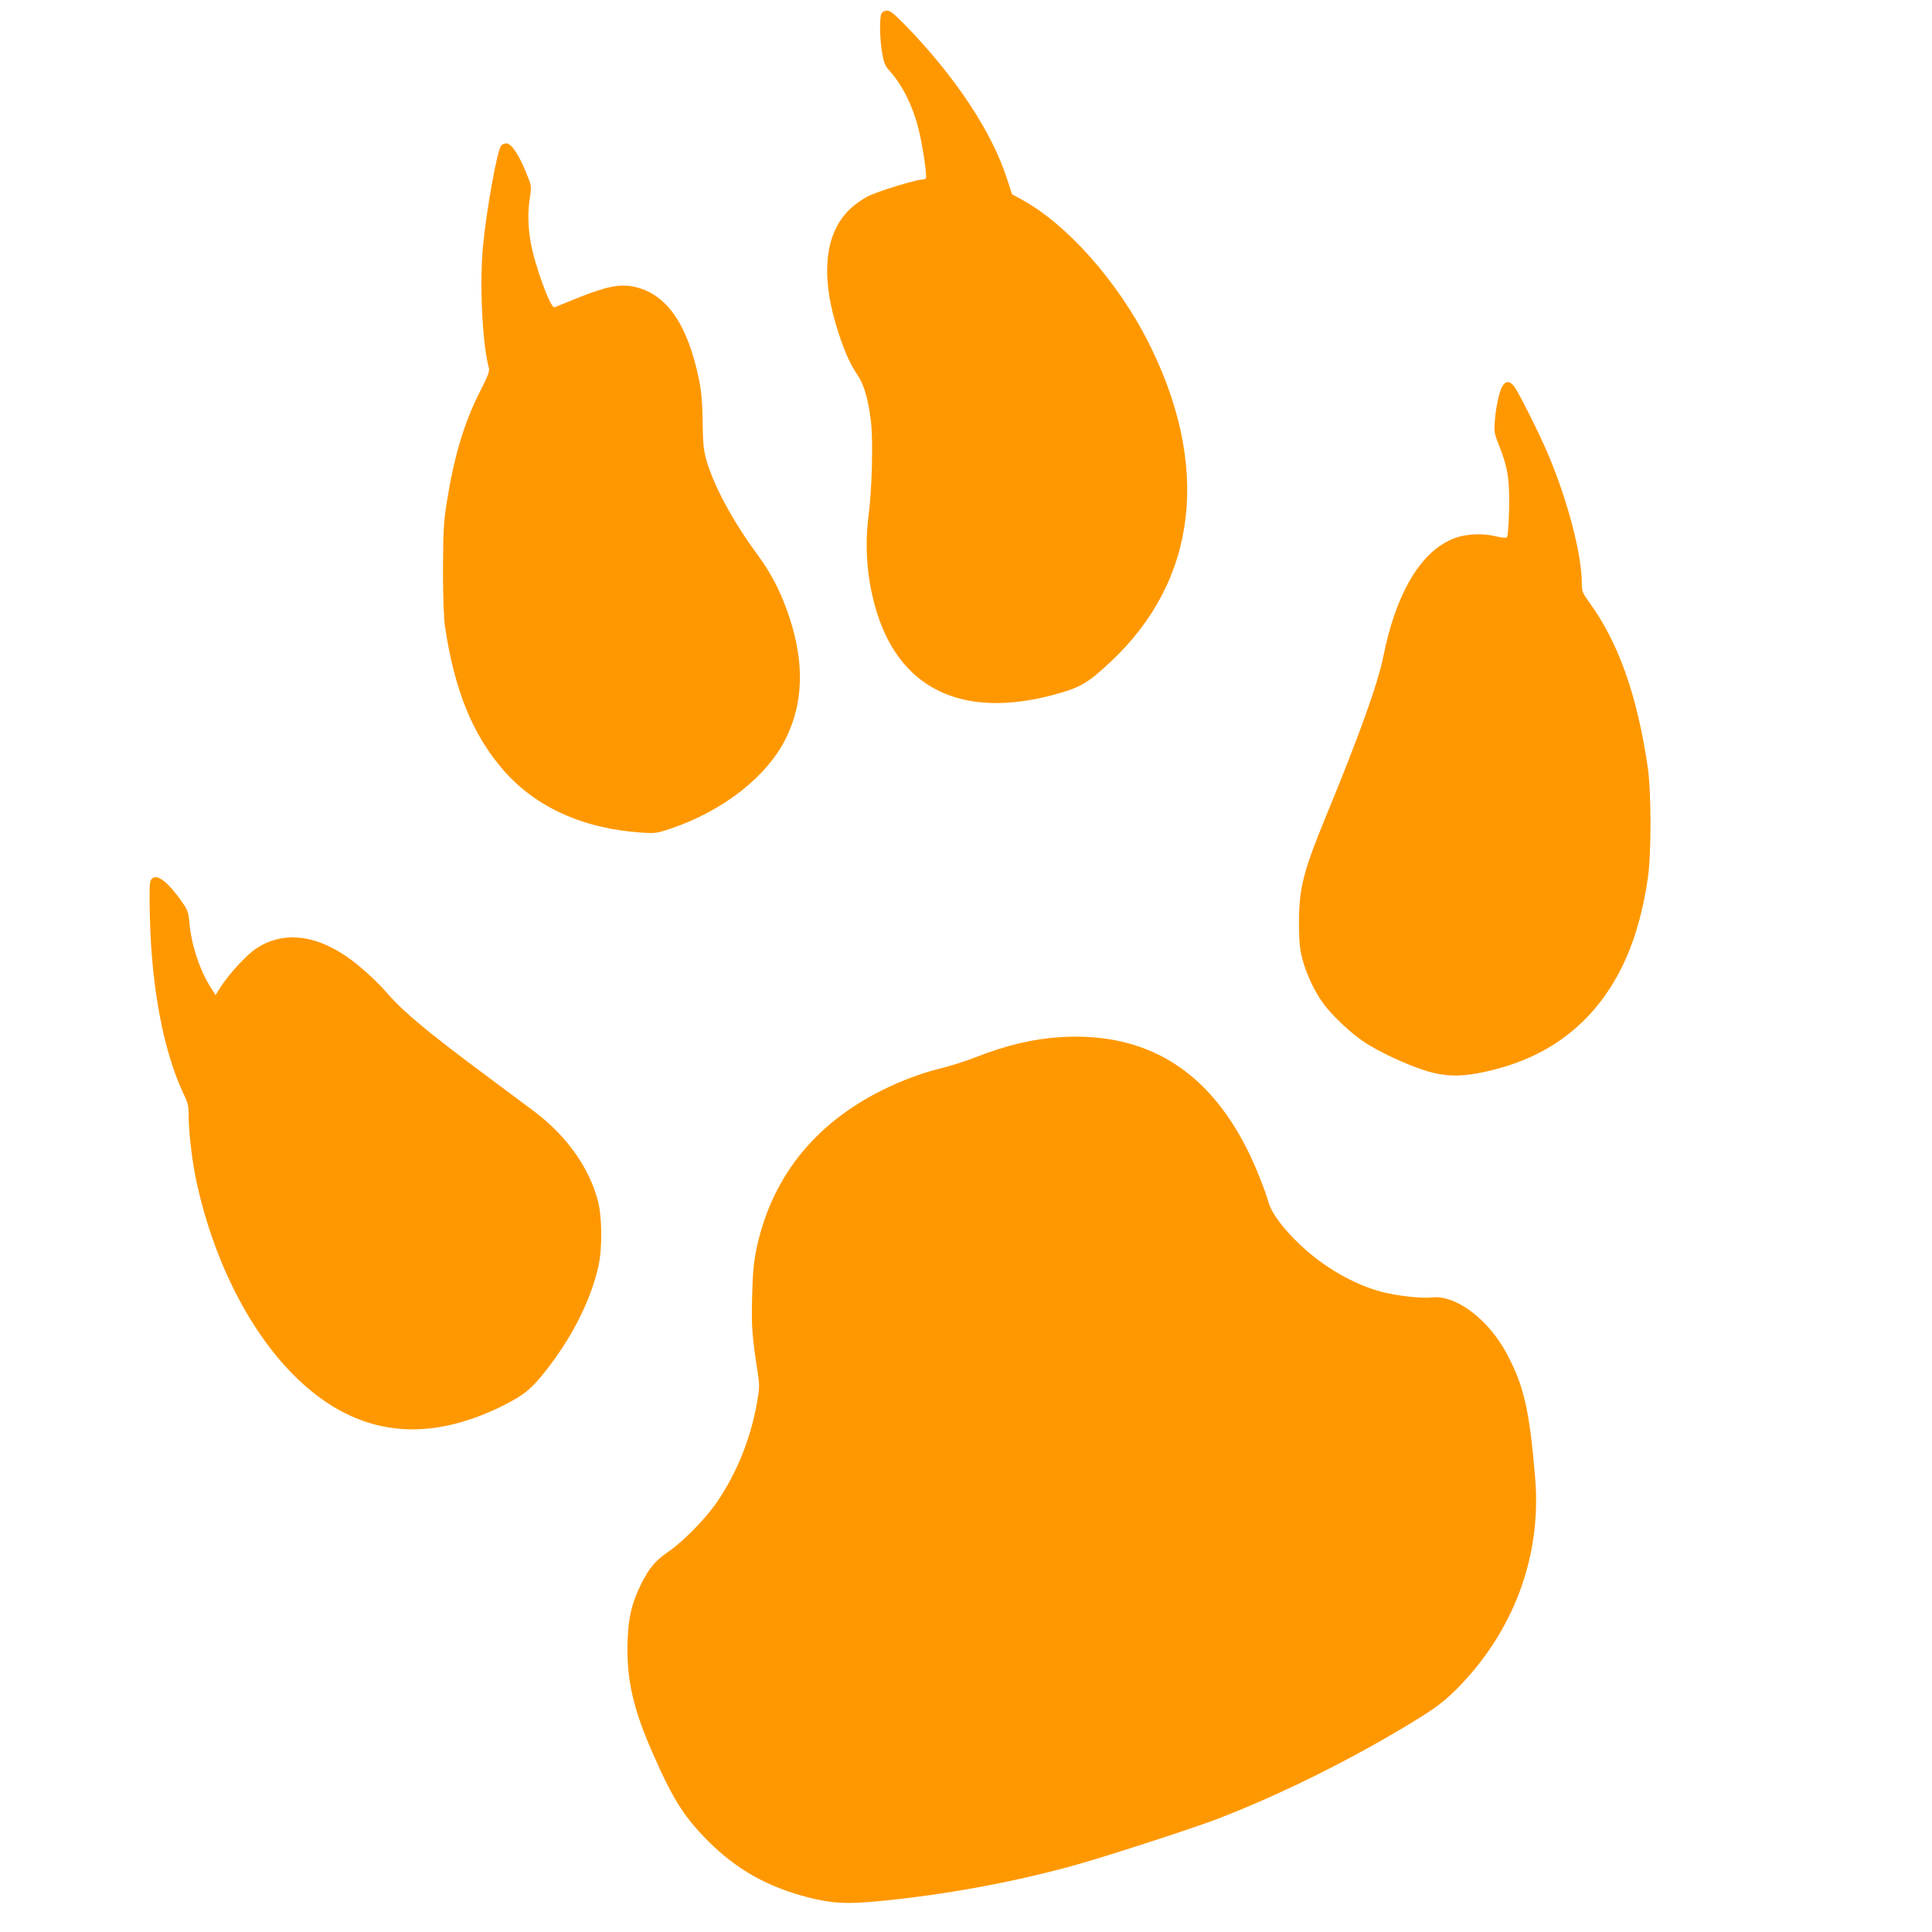 <?xml version="1.0" standalone="no"?>
<!DOCTYPE svg PUBLIC "-//W3C//DTD SVG 20010904//EN"
 "http://www.w3.org/TR/2001/REC-SVG-20010904/DTD/svg10.dtd">
<svg version="1.0" xmlns="http://www.w3.org/2000/svg"
 width="1280pt" height="1280pt" viewBox="0 0 1280 1280"
 preserveAspectRatio="xMidYMid meet">
<g transform="translate(0,1280) scale(0.1,-0.1)"
fill="#ff9800" stroke="none">
<path d="M5840 12711 c-14 -28 -12 -171 5 -264 11 -65 19 -84 50 -118 84 -94
151 -227 191 -385 26 -105 57 -311 48 -325 -3 -5 -15 -9 -27 -9 -39 0 -296
-79 -356 -110 -32 -16 -83 -51 -113 -79 -177 -162 -206 -452 -83 -826 44 -134
77 -207 132 -289 39 -58 69 -168 84 -306 14 -127 6 -444 -16 -610 -26 -202
-13 -402 40 -598 149 -553 575 -763 1198 -592 167 46 217 76 369 219 574 540
661 1298 242 2122 -202 397 -536 773 -830 934 l-69 38 -33 101 c-99 310 -339
673 -669 1014 -77 79 -105 102 -126 102 -16 0 -30 -8 -37 -19z"/>
<path d="M3321 11836 c-28 -33 -99 -430 -122 -678 -22 -246 -3 -637 39 -792 7
-25 -2 -50 -58 -160 -107 -211 -173 -434 -222 -746 -19 -125 -22 -184 -23
-435 0 -188 5 -320 13 -375 64 -425 181 -713 385 -950 212 -246 531 -391 916
-416 90 -6 102 -5 191 25 354 119 646 349 770 606 113 233 119 495 20 795 -54
163 -117 287 -215 420 -164 223 -289 457 -337 629 -17 62 -21 108 -23 246 -2
130 -7 196 -24 280 -73 360 -210 561 -416 612 -101 25 -186 9 -378 -67 -83
-34 -157 -64 -163 -66 -26 -12 -134 286 -159 436 -18 113 -19 192 -4 293 11
74 11 75 -25 163 -48 119 -99 194 -130 194 -13 0 -29 -6 -35 -14z"/>
<path d="M9956 10245 c-22 -33 -44 -133 -52 -230 -6 -77 -5 -85 30 -173 56
-140 69 -227 64 -425 -2 -92 -9 -171 -14 -176 -5 -6 -34 -4 -74 6 -103 24
-219 15 -303 -25 -206 -96 -361 -366 -442 -771 -36 -179 -160 -526 -383 -1066
-150 -366 -177 -475 -176 -710 1 -120 6 -166 23 -230 26 -99 78 -209 135 -289
57 -80 183 -199 273 -259 97 -65 275 -148 403 -189 132 -42 240 -44 399 -9
286 63 507 183 685 371 208 222 335 515 393 909 24 163 24 569 0 736 -70 479
-195 831 -389 1096 -44 62 -48 71 -48 125 0 191 -96 556 -225 858 -61 143
-191 402 -222 444 -29 38 -55 41 -77 7z"/>
<path d="M999 6968 c-9 -16 -10 -84 -6 -248 12 -475 92 -889 223 -1167 30 -62
34 -81 34 -150 0 -102 24 -306 51 -428 115 -535 360 -1013 671 -1311 392 -376
844 -434 1362 -176 145 73 193 114 304 259 166 218 280 452 328 670 25 116 23
323 -5 428 -59 223 -209 432 -425 594 -50 37 -206 153 -346 258 -356 265 -517
400 -615 512 -81 94 -196 198 -285 258 -215 145 -423 162 -594 48 -63 -42
-177 -166 -233 -252 l-35 -56 -34 54 c-73 117 -126 279 -139 424 -7 74 -11 85
-53 145 -100 141 -174 191 -203 138z"/>
<path d="M7030 5929 c-183 -11 -361 -53 -565 -133 -60 -24 -158 -55 -217 -70
-134 -32 -272 -83 -408 -151 -453 -227 -735 -588 -831 -1062 -16 -82 -23 -157
-26 -308 -5 -198 -1 -251 39 -513 11 -75 10 -93 -10 -202 -41 -224 -130 -445
-254 -630 -75 -113 -224 -267 -328 -339 -89 -61 -128 -108 -182 -215 -66 -131
-90 -244 -91 -421 -2 -229 44 -421 165 -695 135 -309 209 -426 369 -587 191
-191 395 -305 668 -375 155 -39 250 -44 461 -24 436 42 878 122 1295 237 200
55 774 241 945 306 442 169 957 428 1373 690 90 57 147 102 217 172 378 380
564 879 521 1396 -37 448 -74 612 -186 822 -123 233 -340 396 -500 377 -65 -8
-231 11 -331 37 -182 48 -384 164 -538 310 -114 108 -190 209 -211 281 -25 88
-88 245 -140 349 -267 534 -676 781 -1235 748z"/>
</g>
</svg>
